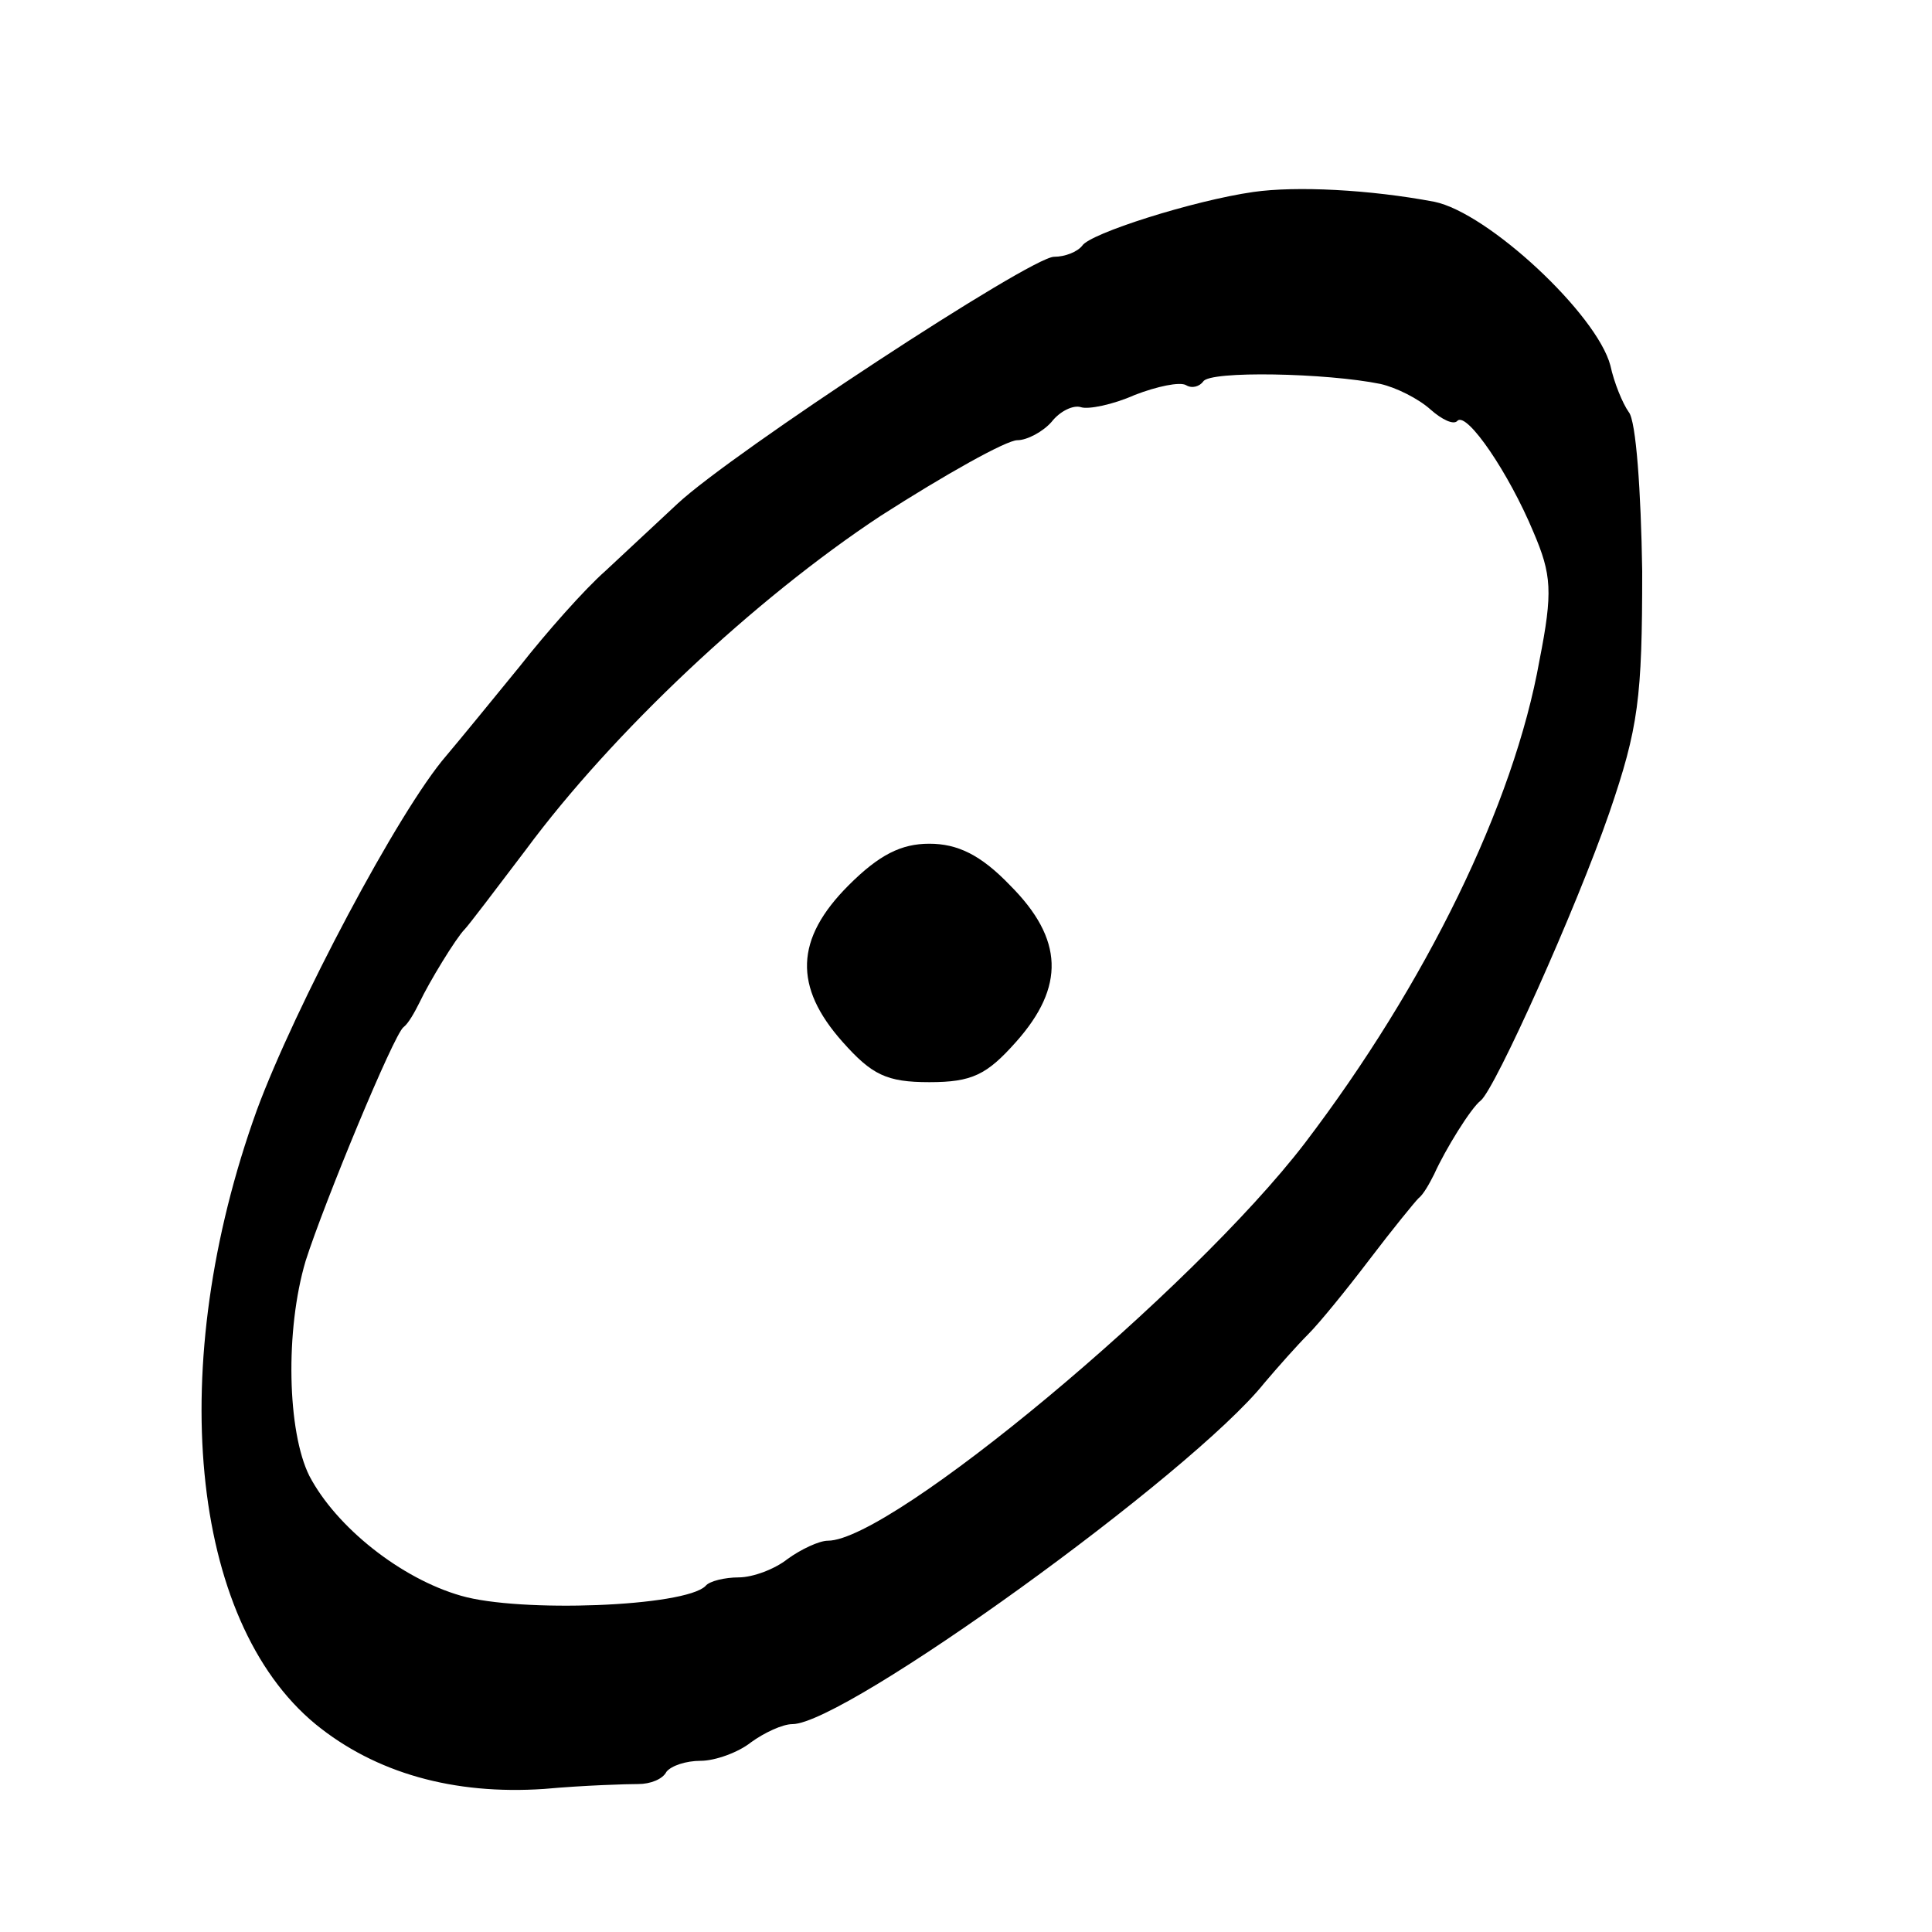 <?xml version="1.0" standalone="no"?>
<!DOCTYPE svg PUBLIC "-//W3C//DTD SVG 20010904//EN"
 "http://www.w3.org/TR/2001/REC-SVG-20010904/DTD/svg10.dtd">
<svg version="1.0" xmlns="http://www.w3.org/2000/svg"
 width="158pt" height="158pt" viewBox="0 0 158 158"
 preserveAspectRatio="xMidYMid meet">

<g transform="translate(0,158) scale(0.1,-0.1)"
fill="currentColor" stroke="none">
<path d="M1025 1423 c-49 -7 -134 -34 -140 -44 -4 -5 -14 -9 -23 -9 -19 0
-263 -160 -308 -202 -16 -15 -43 -40 -59 -55 -17 -15 -48 -50 -70 -78 -22 -27
-49 -60 -60 -73 -39 -45 -124 -206 -155 -290 -75 -208 -55 -417 48 -502 49
-40 113 -58 187 -53 33 3 68 4 77 4 10 0 20 4 23 10 4 5 16 9 28 9 12 0 31 7
41 15 11 8 26 15 34 15 43 0 326 204 386 279 11 13 27 31 36 40 9 9 31 36 50
61 19 25 37 47 40 50 4 3 9 12 13 20 9 20 30 54 38 60 12 10 78 157 105 235
24 70 27 94 27 198 -1 65 -5 123 -11 130 -5 7 -12 24 -15 38 -11 42 -100 125
-144 134 -53 10 -113 13 -148 8z m104 -157 c13 -3 31 -12 41 -21 9 -8 19 -13
22 -9 8 7 42 -43 62 -91 15 -35 16 -49 5 -105 -21 -118 -93 -265 -192 -395
-92 -120 -338 -325 -390 -325 -7 0 -22 -7 -33 -15 -10 -8 -28 -15 -40 -15 -11
0 -24 -3 -27 -7 -17 -17 -152 -22 -200 -8 -49 14 -102 56 -124 98 -18 36 -20
119 -3 176 15 47 72 185 80 191 4 3 9 12 13 20 8 17 30 53 37 60 3 3 25 32 50
65 71 96 187 205 290 273 53 34 103 62 112 62 8 0 21 7 28 15 7 9 18 14 24 12
6 -2 26 2 44 10 18 7 37 11 42 8 5 -3 11 -1 14 3 5 9 101 7 145 -2z"/>
<path d="M694 856 c-44 -44 -45 -83 -5 -128 24 -27 36 -33 71 -33 35 0 47 6
71 33 40 45 39 84 -5 128 -24 25 -43 34 -66 34 -23 0 -41 -9 -66 -34z"/>
</g>
</svg>

